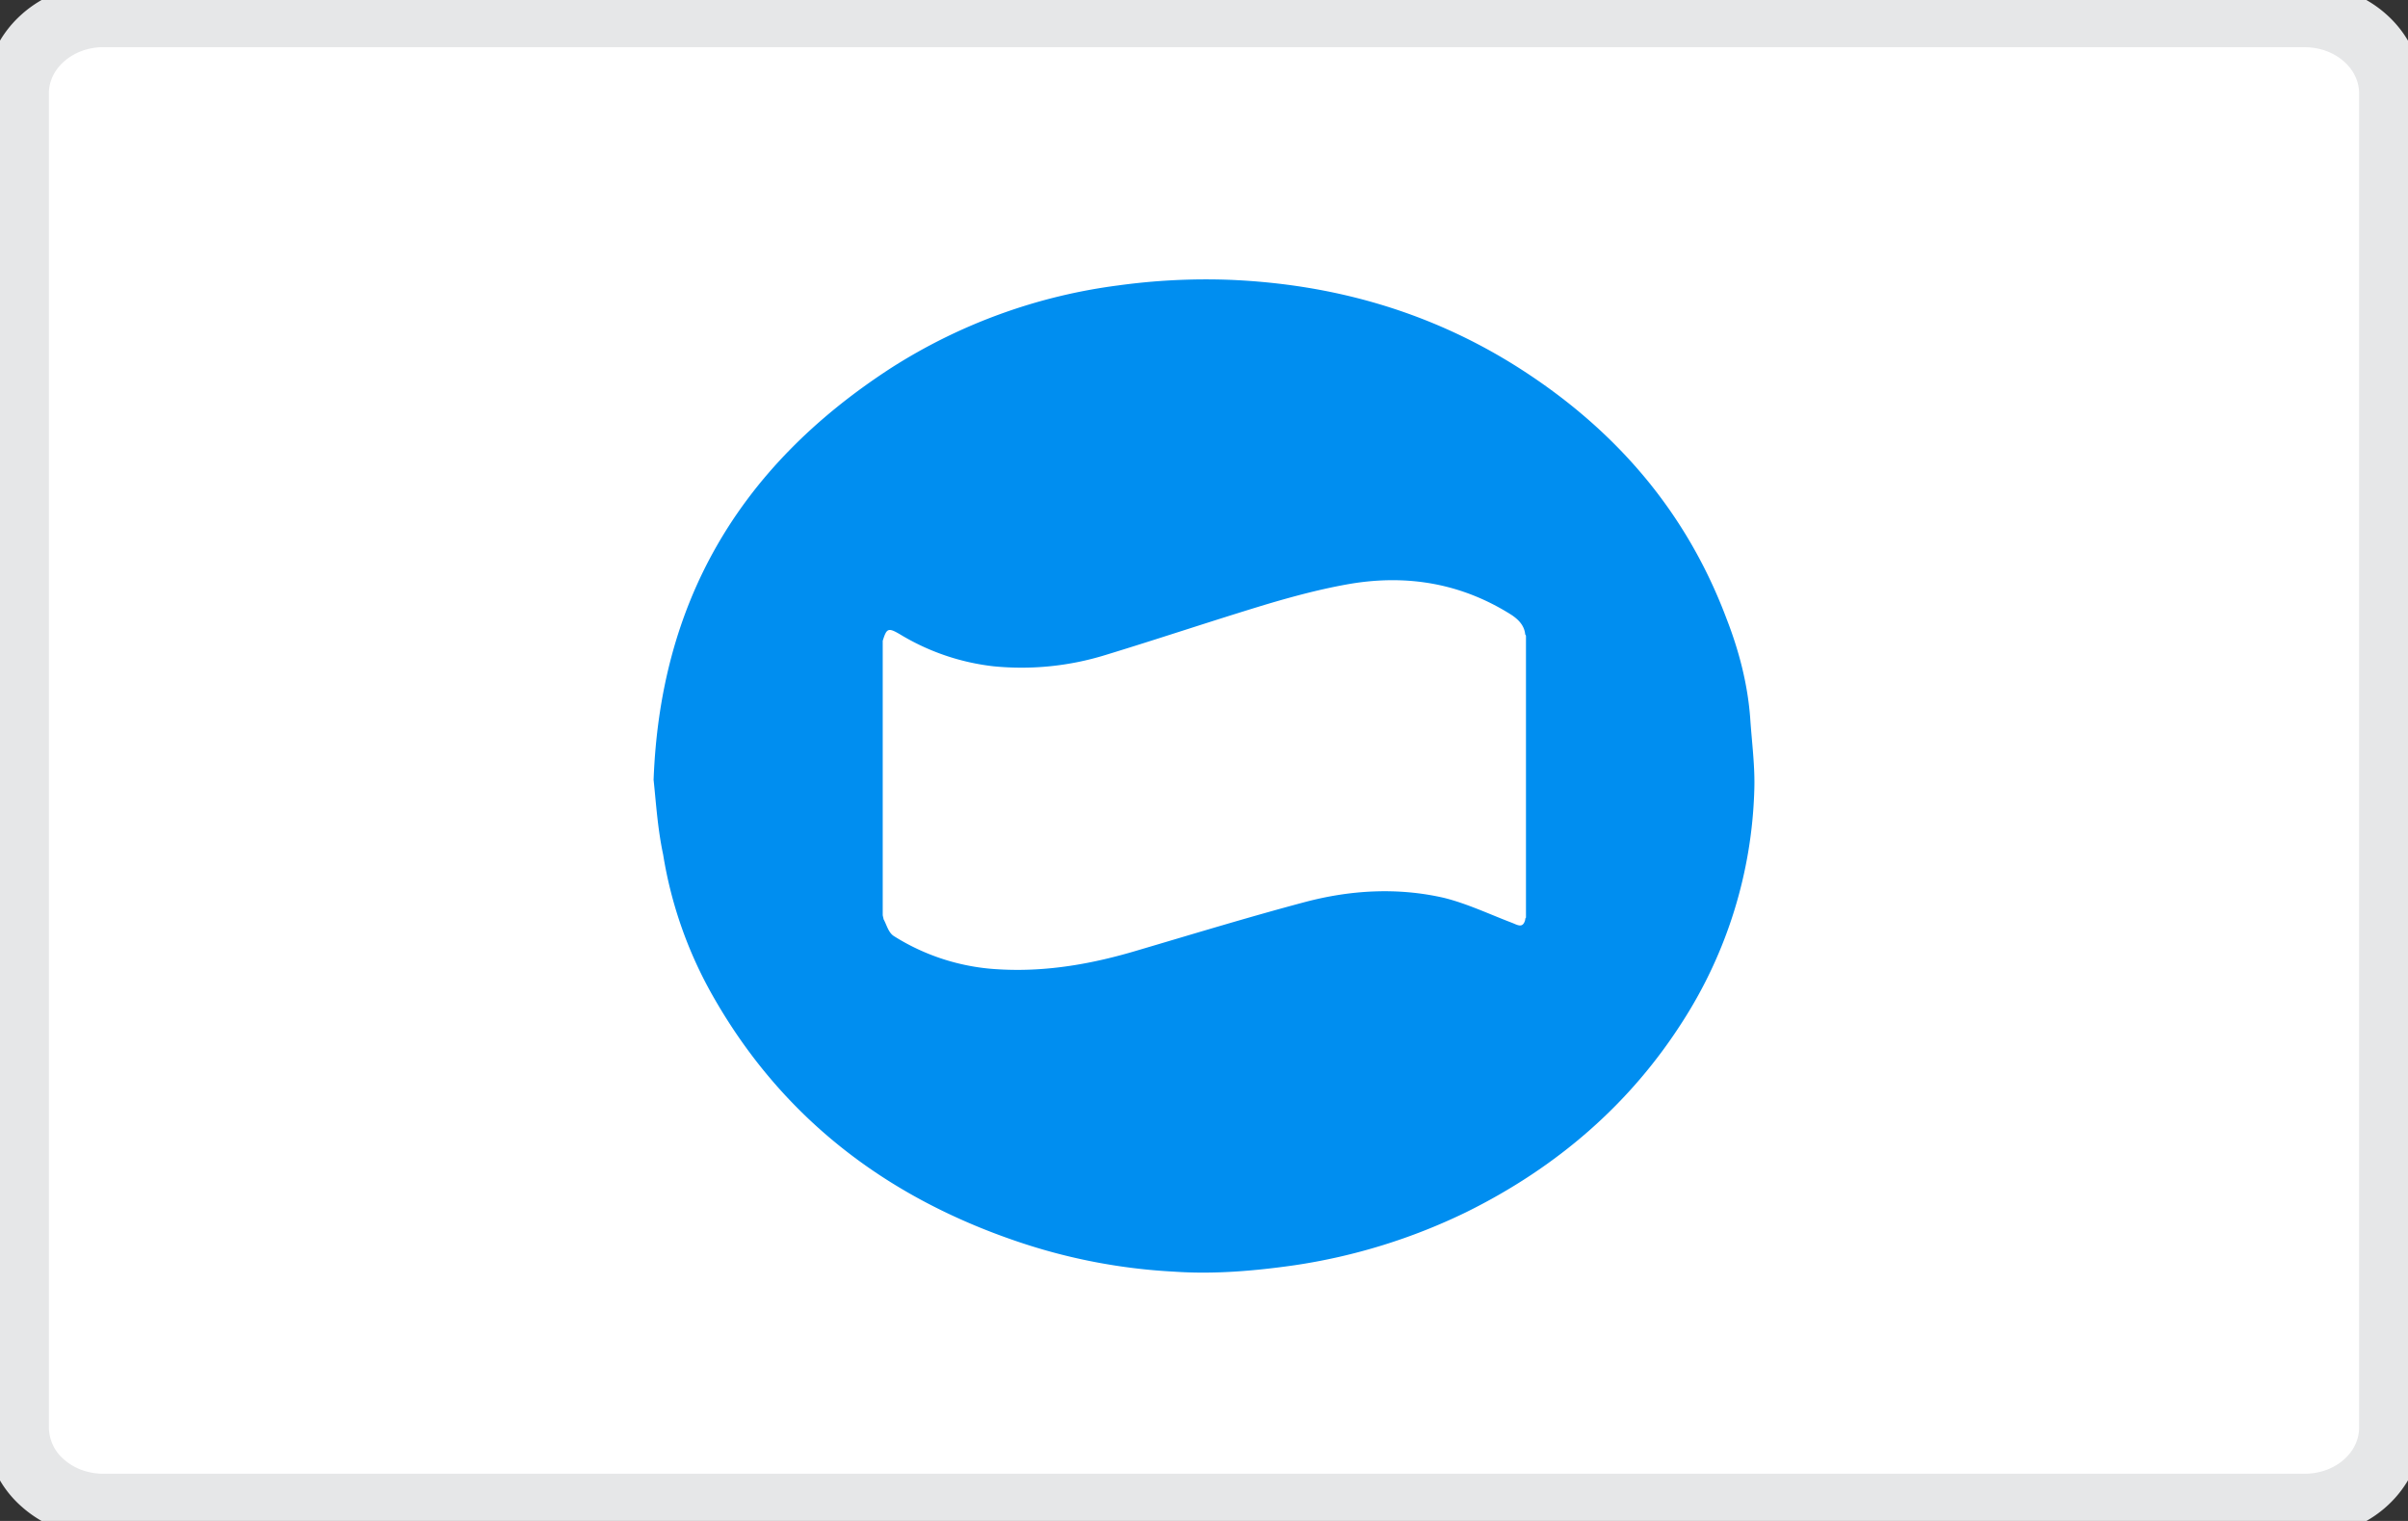 <svg width="38" height="24" viewBox="0 0 38 24" fill="none" xmlns="http://www.w3.org/2000/svg"><rect x="0" y="0" width="38" height="24" fill="#333333" stroke="none"/><g clip-path="url(#clip0_1_5)"><path d="M1.629.245H36.37c.179 0 .355.032.52.093.164.062.314.152.44.266.126.113.226.248.294.397.069.148.104.308.104.468v21.062c0 .324-.143.636-.398.866-.254.23-.6.358-.96.358H1.63c-.179 0-.355-.032-.52-.093a1.375 1.375 0 0 1-.44-.265 1.167 1.167 0 0 1-.398-.866V1.469c0-.324.143-.636.398-.865.254-.23.6-.36.96-.36Z" fill="#fff" stroke="#E6E7E8"/><path d="M10.314 12.313c.101-2.759 1.298-4.915 3.741-6.502a8.721 8.721 0 0 1 3.59-1.307c.58-.08 1.165-.11 1.75-.089 1.663.067 3.187.514 4.548 1.374 1.587 1.005 2.682 2.324 3.3 3.966.201.514.34 1.05.378 1.597.025.369.076.749.063 1.117a7.136 7.136 0 0 1-1.134 3.654c-.819 1.284-1.965 2.29-3.413 3.005a9.302 9.302 0 0 1-2.708.837c-.63.09-1.273.145-1.902.101a9.153 9.153 0 0 1-2.456-.47c-2.154-.726-3.742-2.01-4.787-3.82a6.647 6.647 0 0 1-.819-2.29c-.088-.413-.113-.826-.15-1.173Zm13.767 2.167v-4.435c0-.011 0-.022-.012-.033-.013-.146-.114-.246-.24-.324-.755-.47-1.587-.626-2.494-.48-.465.078-.92.2-1.373.335-.843.256-1.675.536-2.518.793a4.484 4.484 0 0 1-1.764.178 3.629 3.629 0 0 1-1.473-.502c-.19-.112-.215-.101-.277.1v4.323c0 .023.012.045.012.067.05.09.076.213.164.269a3.43 3.43 0 0 0 1.662.525c.756.044 1.487-.09 2.192-.302.868-.256 1.75-.525 2.633-.76.717-.19 1.46-.234 2.191-.067.365.09.718.258 1.07.392.089.033.177.1.215-.045 0-.012 0-.022.012-.034Z" fill="#008EF0"/></g><defs><clipPath id="clip0_1_5"><path fill="#fff" d="M0 0h38v24H0z"/></clipPath></defs></svg>
